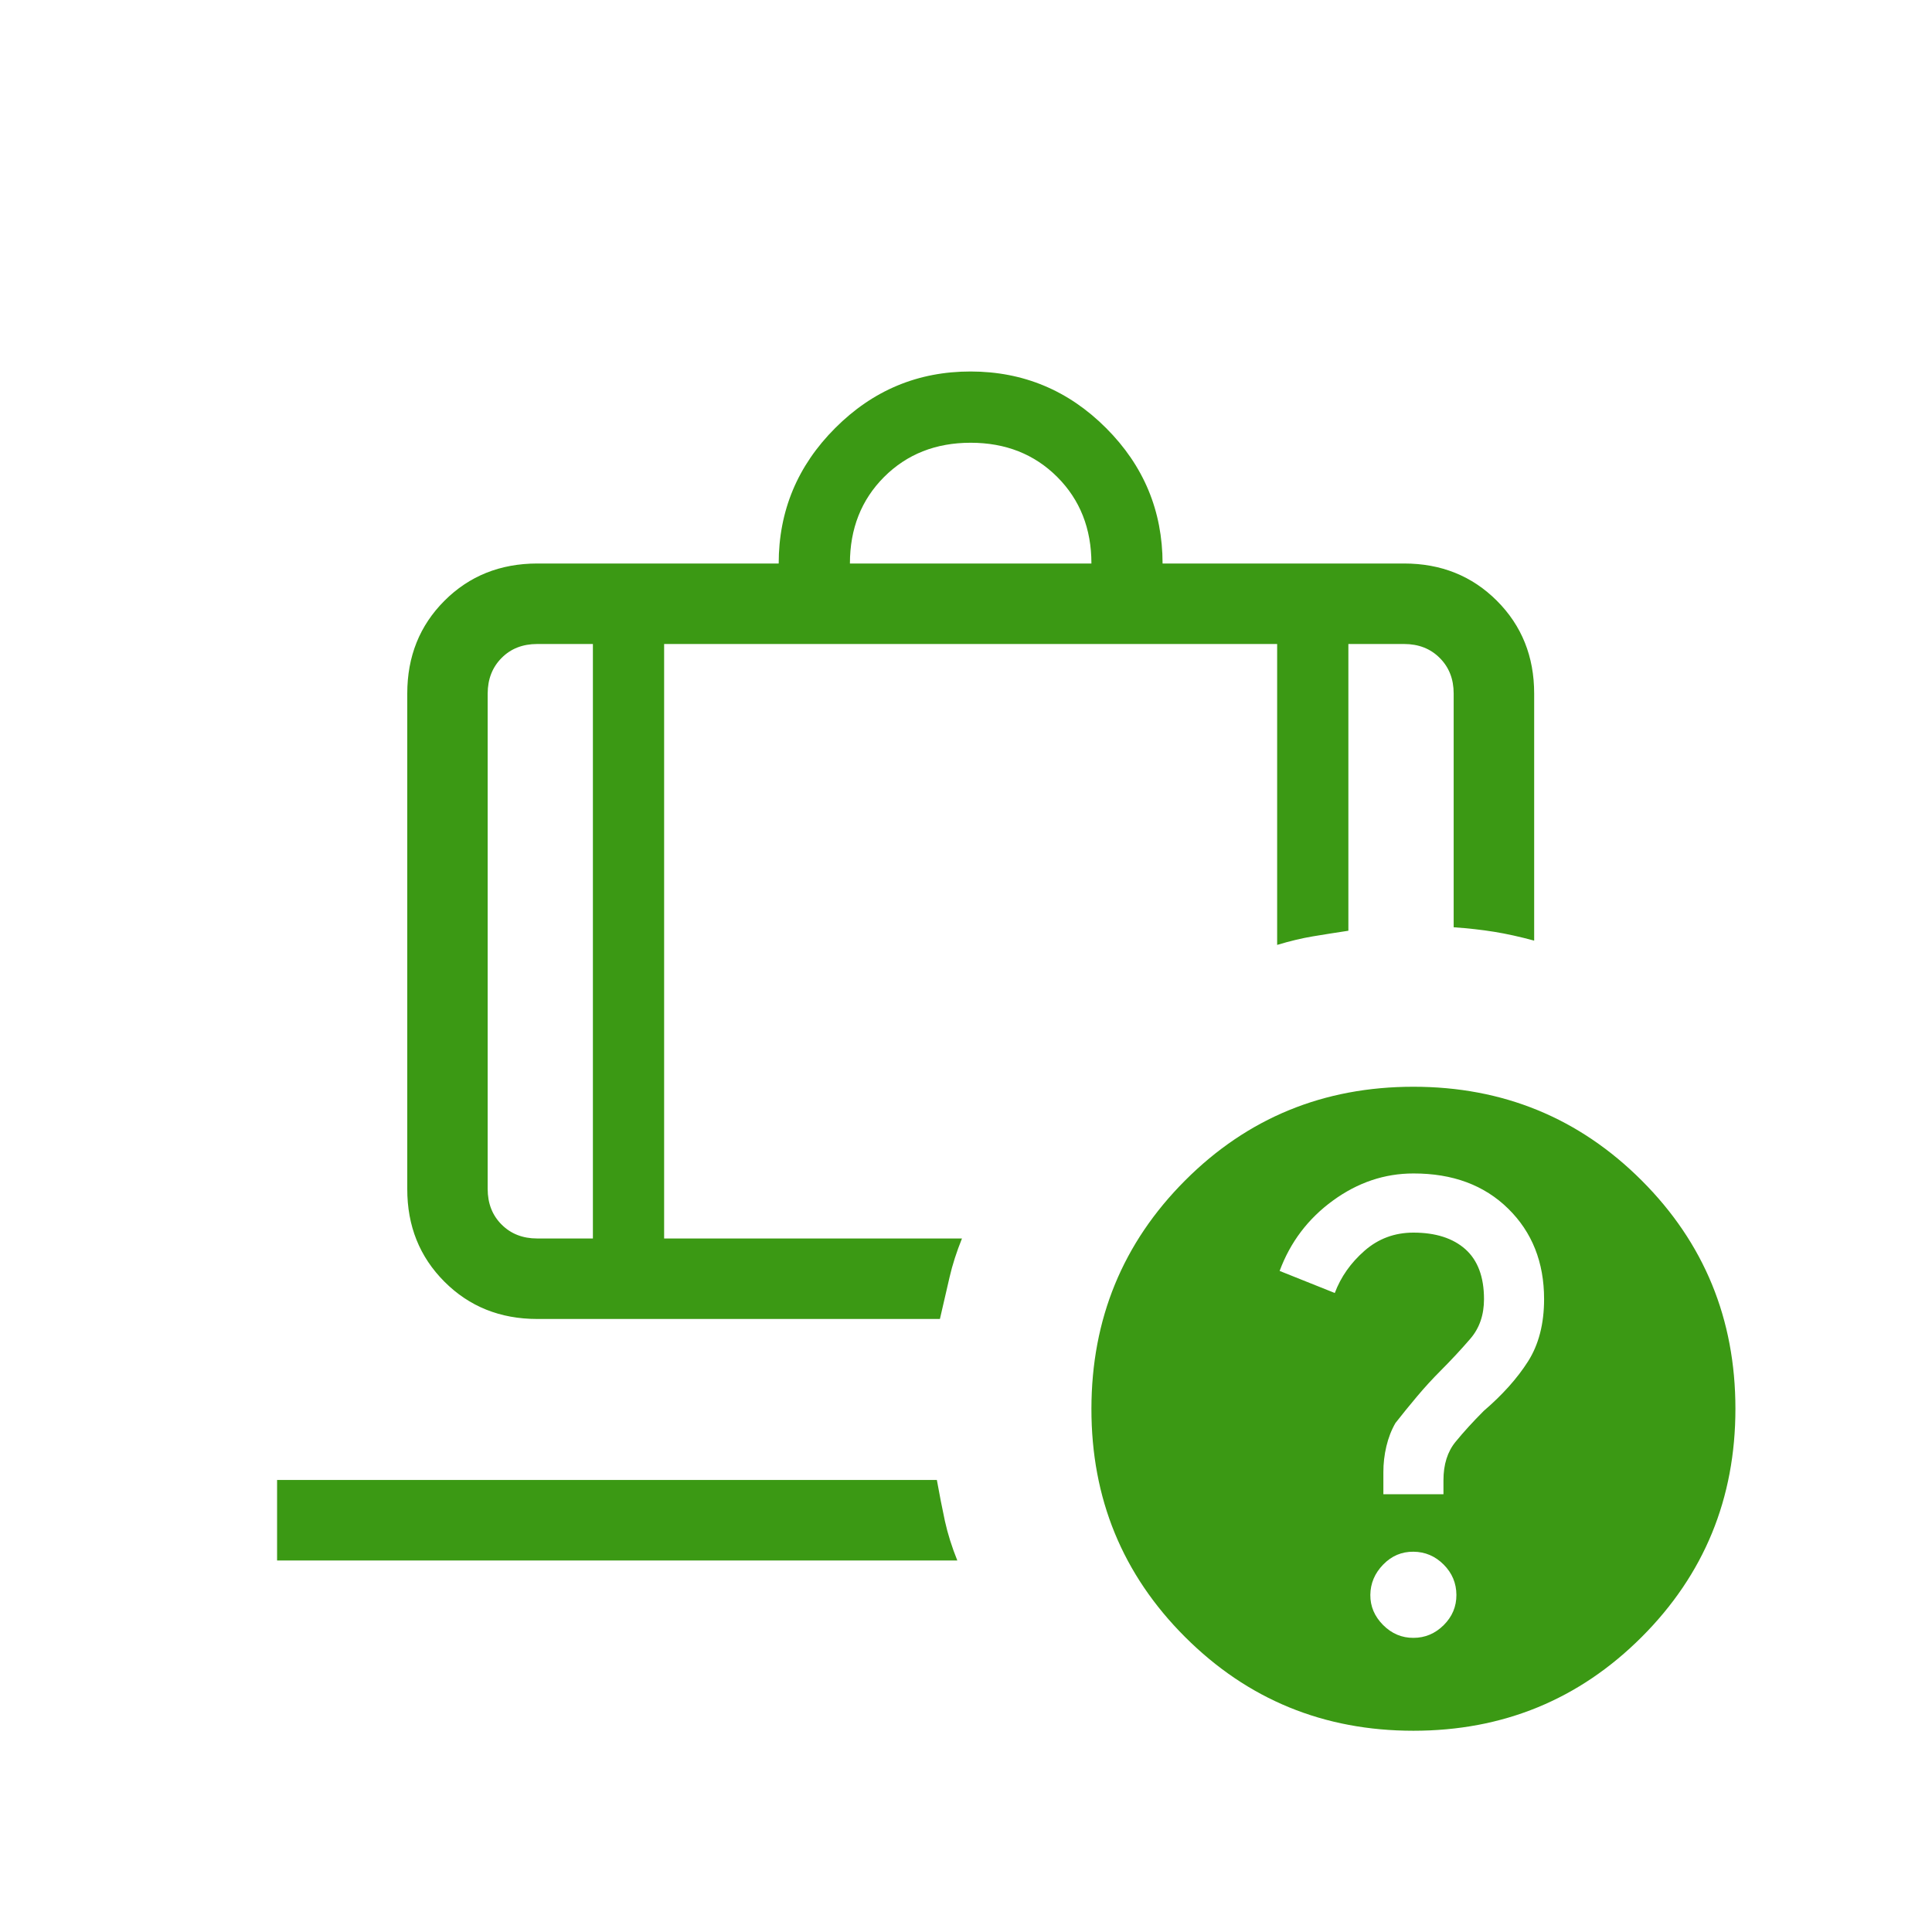 <svg width="60" height="60" viewBox="0 0 60 60" fill="none" xmlns="http://www.w3.org/2000/svg">
<g id="material-symbols-light:checked-bag-question-outline">
<path id="Vector" d="M26.395 17.5H33.895C33.895 16.417 33.541 15.521 32.833 14.812C32.124 14.104 31.228 13.75 30.145 13.75C29.062 13.75 28.166 14.104 27.457 14.812C26.749 15.521 26.395 16.417 26.395 17.5ZM18.413 20H16.683C16.233 20 15.864 20.144 15.578 20.433C15.291 20.721 15.147 21.089 15.145 21.538V36.922C15.145 37.373 15.289 37.742 15.578 38.03C15.866 38.318 16.234 38.462 16.683 38.462H18.413V20ZM8.605 48.462V45.962H29.095C29.177 46.417 29.26 46.843 29.345 47.237C29.432 47.631 29.56 48.039 29.73 48.462H8.605ZM20.625 20V38.462H29.875C29.705 38.884 29.577 39.284 29.49 39.663C29.403 40.041 29.303 40.474 29.19 40.962H16.685C15.535 40.962 14.574 40.577 13.803 39.805C13.031 39.033 12.646 38.072 12.648 36.922V21.538C12.648 20.387 13.033 19.427 13.803 18.657C14.572 17.887 15.533 17.502 16.683 17.5H24.183C24.183 15.867 24.767 14.464 25.938 13.293C27.108 12.121 28.51 11.536 30.145 11.537C31.78 11.539 33.182 12.124 34.35 13.293C35.518 14.461 36.103 15.863 36.105 17.5H43.605C44.755 17.5 45.716 17.886 46.487 18.657C47.259 19.429 47.645 20.389 47.645 21.538V29.212C47.198 29.091 46.784 28.999 46.403 28.938C46.019 28.876 45.6 28.829 45.145 28.797V21.538C45.145 21.089 45.001 20.721 44.712 20.433C44.424 20.144 44.055 20 43.605 20H41.875V28.905C41.478 28.965 41.11 29.023 40.77 29.08C40.43 29.137 40.061 29.225 39.663 29.345V20H20.625ZM43.895 33.75C46.678 33.75 49.041 34.72 50.983 36.66C52.924 38.6 53.895 40.963 53.895 43.75C53.895 46.537 52.924 48.9 50.983 50.84C49.041 52.78 46.678 53.75 43.895 53.75C41.112 53.75 38.748 52.78 36.805 50.84C34.862 48.9 33.892 46.537 33.895 43.75C33.898 40.963 34.868 38.6 36.805 36.66C38.742 34.72 41.105 33.75 43.895 33.75ZM43.895 50.865C44.257 50.865 44.57 50.733 44.835 50.47C45.1 50.207 45.232 49.893 45.23 49.53C45.228 49.167 45.097 48.853 44.835 48.59C44.573 48.327 44.26 48.193 43.895 48.19C43.53 48.187 43.217 48.32 42.955 48.59C42.693 48.86 42.561 49.173 42.557 49.53C42.554 49.887 42.687 50.199 42.955 50.468C43.223 50.736 43.537 50.867 43.895 50.865ZM43.895 36.443C43 36.443 42.167 36.723 41.395 37.285C40.623 37.847 40.072 38.575 39.74 39.47L41.453 40.155C41.641 39.655 41.949 39.218 42.377 38.843C42.806 38.468 43.312 38.28 43.895 38.28C44.583 38.28 45.121 38.452 45.508 38.795C45.894 39.14 46.087 39.657 46.087 40.345C46.087 40.837 45.946 41.247 45.663 41.575C45.381 41.903 45.073 42.234 44.74 42.568C44.49 42.818 44.246 43.084 44.008 43.367C43.769 43.651 43.546 43.926 43.337 44.193C43.212 44.409 43.118 44.651 43.055 44.917C42.992 45.184 42.961 45.452 42.962 45.72V46.405H44.828V45.97C44.828 45.48 44.953 45.083 45.203 44.778C45.453 44.472 45.744 44.153 46.078 43.818C46.661 43.318 47.119 42.806 47.453 42.282C47.786 41.759 47.953 41.113 47.953 40.345C47.953 39.202 47.581 38.265 46.837 37.535C46.094 36.805 45.113 36.441 43.895 36.443Z" fill="#3B9914"/>
</g>
</svg>
